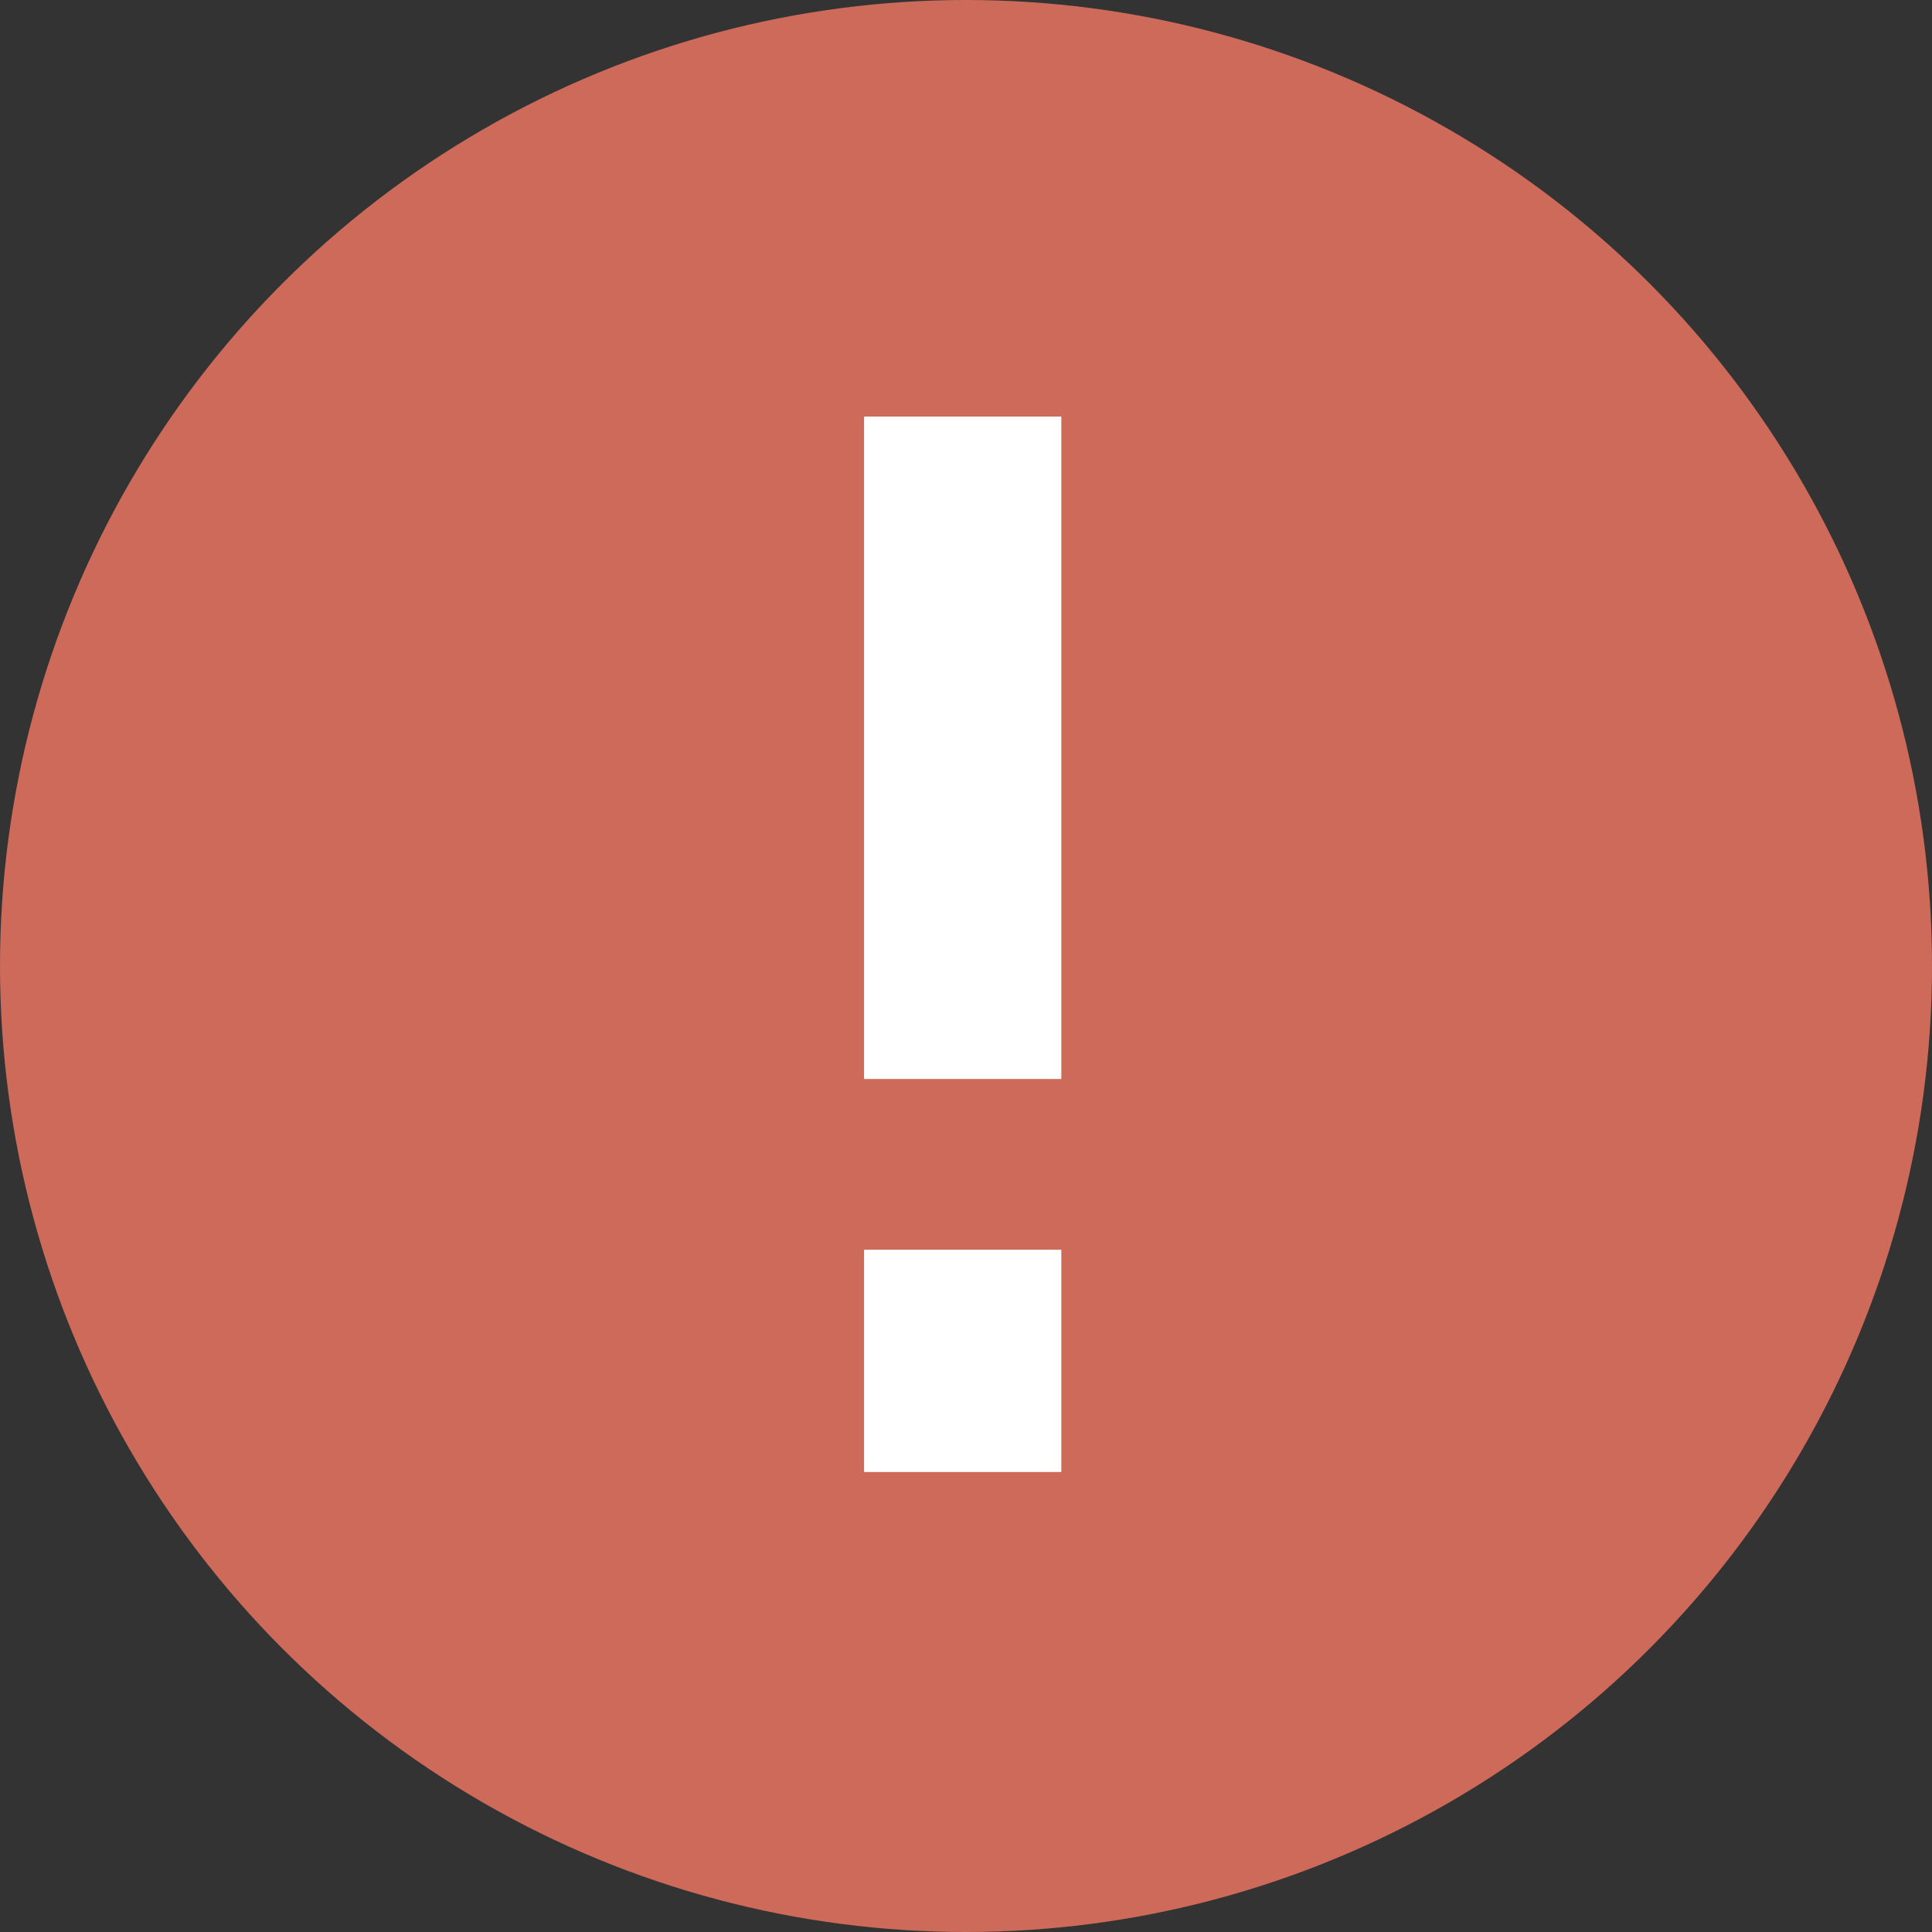 <?xml version="1.0" encoding="UTF-8"?> <svg xmlns="http://www.w3.org/2000/svg" width="21" height="21" viewBox="0 0 21 21" fill="none"><rect x="0" y="0" width="21" height="21" fill="#333333" stroke="none"/> <circle cx="10.5" cy="10.5" r="10.5" fill="#CD6A59"></circle> <path d="M9.392 11.728V4.528H11.536V11.728H9.392ZM9.392 16V13.584H11.536V16H9.392Z" fill="white"></path> </svg> 